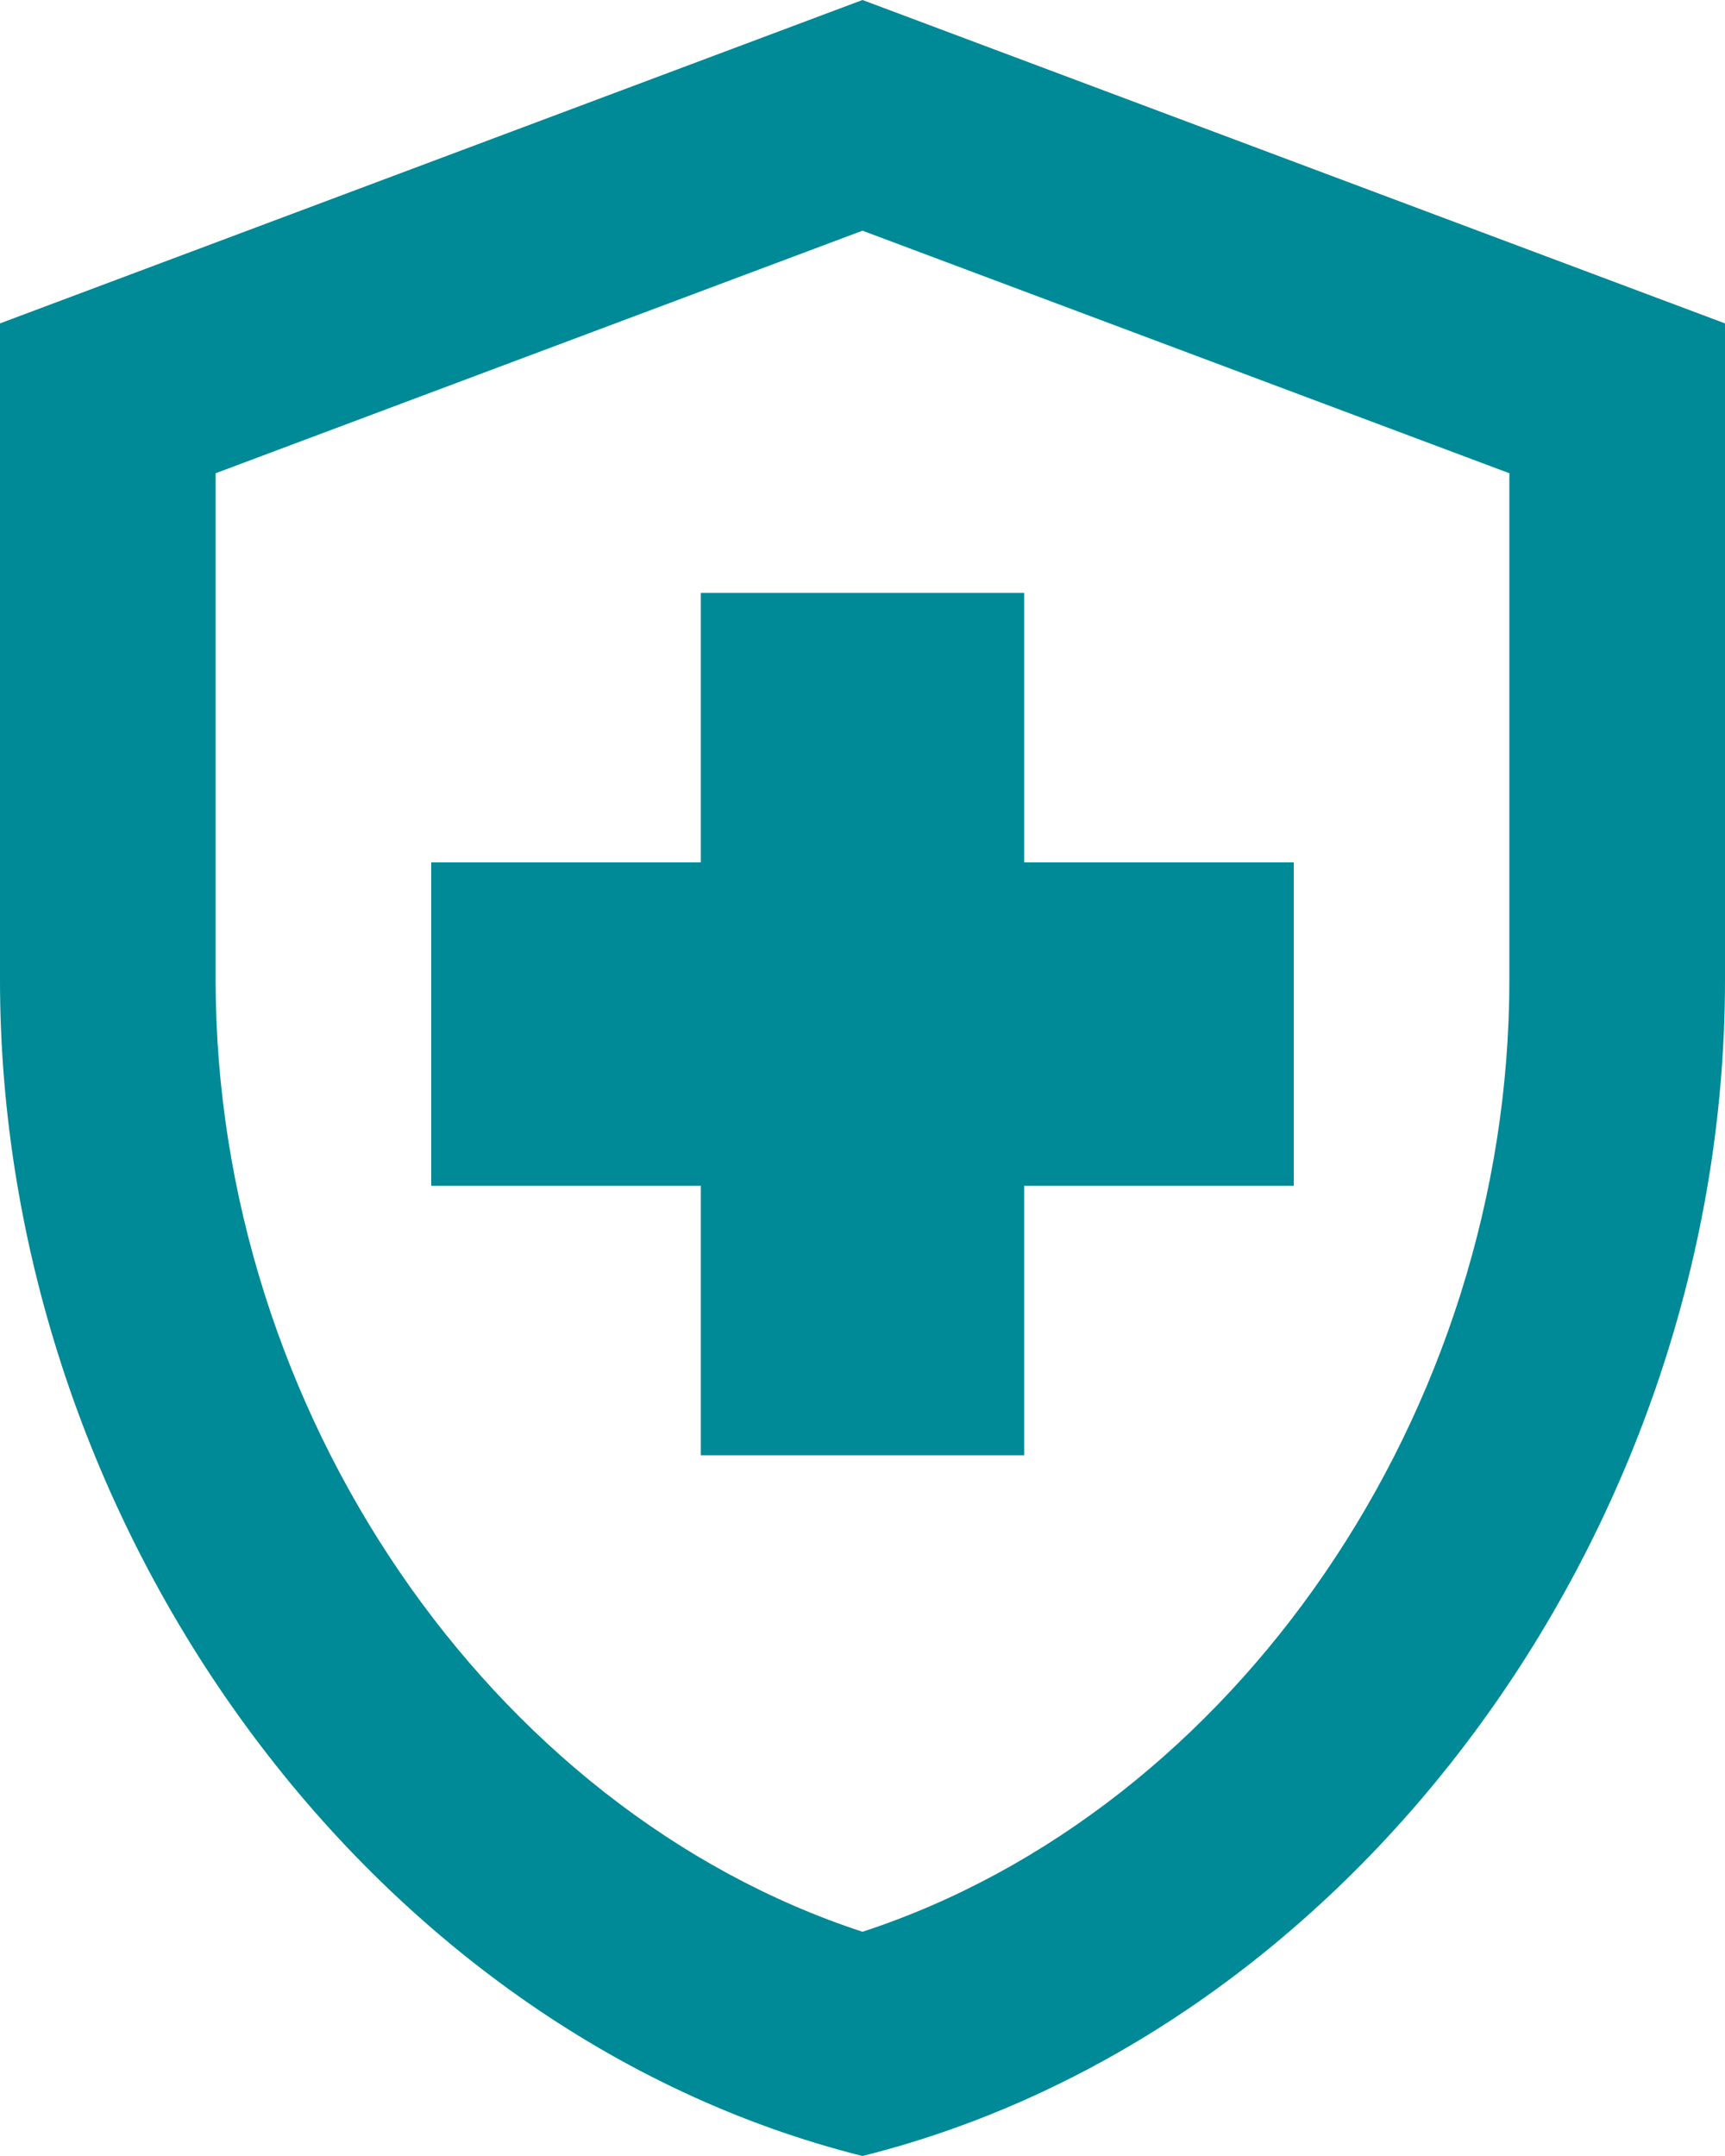 <svg width="16" height="20" viewBox="0 0 16 20" fill="none" xmlns="http://www.w3.org/2000/svg">
<path d="M9.5 11H12V8H9.5V5.5H6.5V8H4V11H6.5V13.5H9.5V11ZM8 0L16 3V9.09C16 14.14 12.59 18.85 8 20C3.41 18.85 0 14.14 0 9.09V3L8 0ZM2 9.09C2 13.09 4.55 16.79 8 17.92C11.45 16.79 14 13.1 14 9.09V4.39L8 2.14L2 4.39V9.09Z" fill="#008996"/>
</svg>

